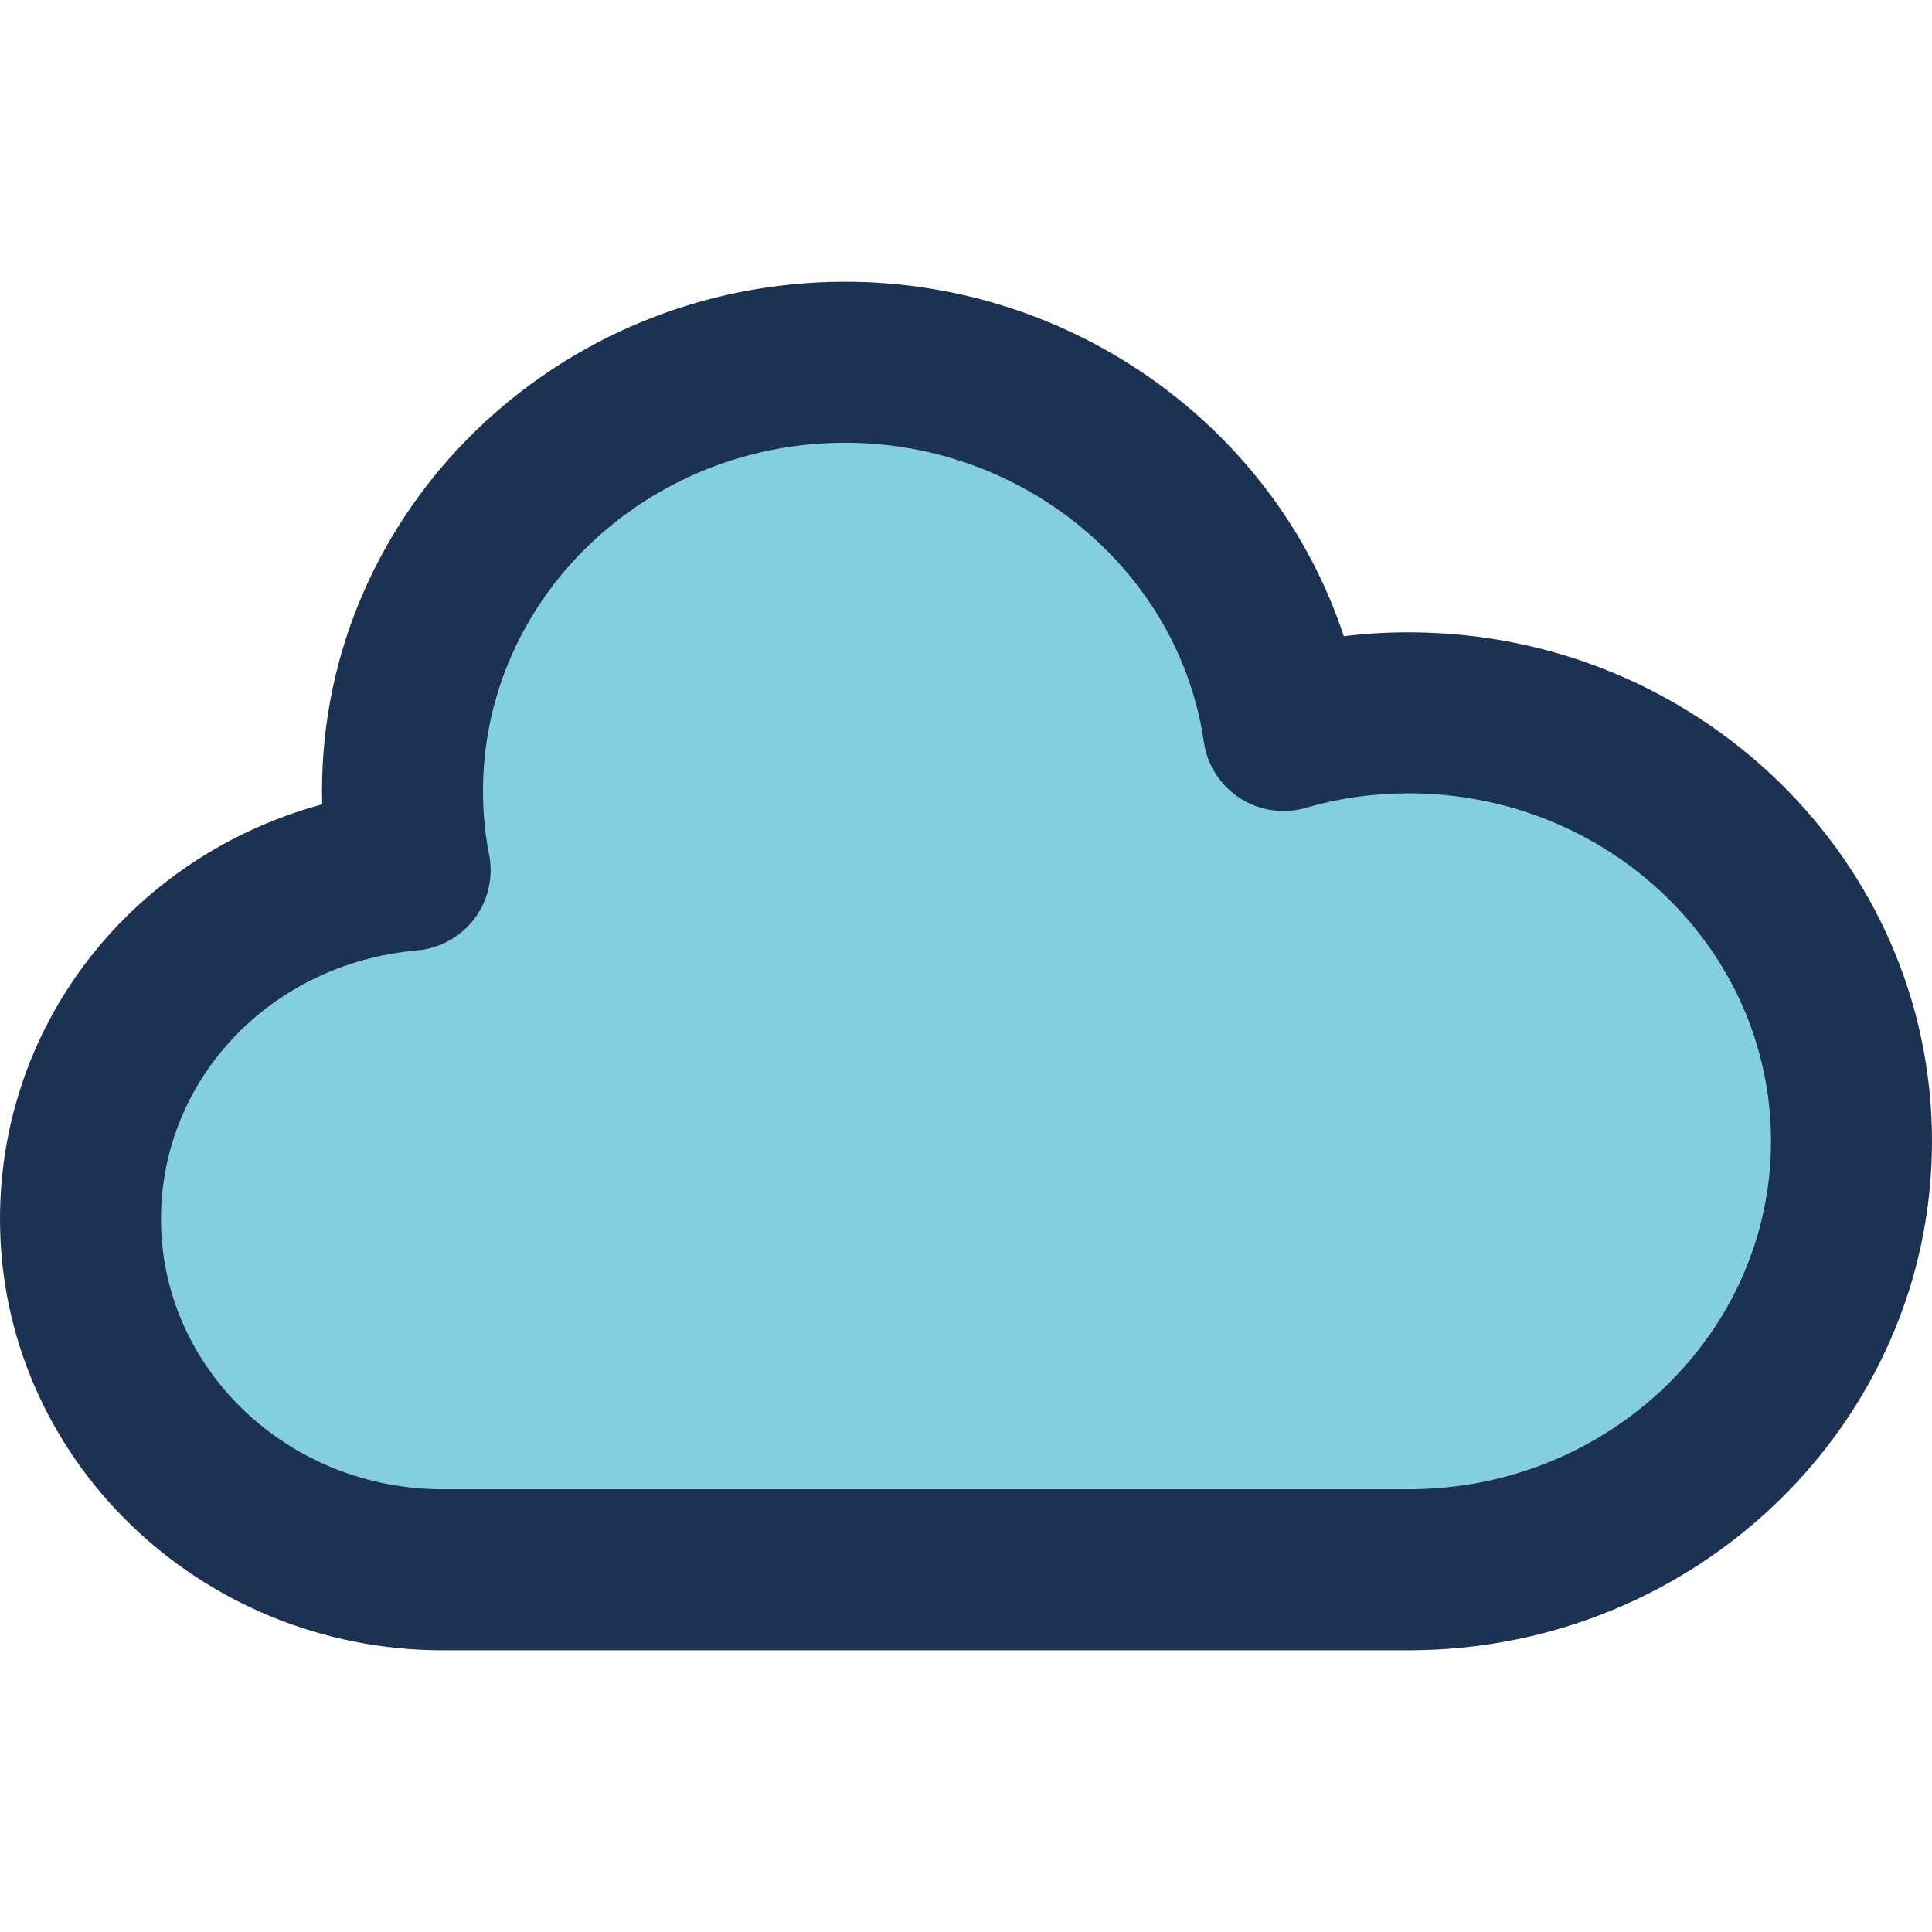 <?xml version="1.0" encoding="iso-8859-1"?>
<!-- Generator: Adobe Illustrator 19.0.0, SVG Export Plug-In . SVG Version: 6.00 Build 0)  -->
<svg version="1.1" id="Capa_1" xmlns="http://www.w3.org/2000/svg" xmlns:xlink="http://www.w3.org/1999/xlink" x="0px" y="0px"
	 viewBox="0 0 384 384" style="enable-background:new 0 0 384 384;" xml:space="preserve">
<path style="fill:#83CFDF;" d="M280,141.68c48.64,0,88,38.08,88,85.12c0,47.12-39.36,85.2-88,85.2H88c-39.76,0-72-31.2-72-69.68
	c0-36.4,28.8-66.16,65.52-69.36c-1.04-5.12-1.52-10.4-1.52-15.76c0-47.12,39.36-85.2,88-85.2c44.4,0,81.12,31.84,87.12,73.2
	C262.96,142.88,271.36,141.68,280,141.68z"/>
<path style="fill:#1C3252;" d="M280,125.68c-4.36,0-8.672,0.256-12.912,0.776C253.568,85.32,213.624,56,168,56
	c-57.344,0-104,45.4-104,101.2c0,0.896,0.008,1.784,0.032,2.672C26.592,170.024,0,203.096,0,242.32C0,289.56,39.48,328,88,328h192
	c57.344,0,104-45.4,104-101.2C384,171.04,337.344,125.68,280,125.68z M280,296H88c-30.88,0-56-24.08-56-53.68
	c0-27.928,21.888-50.888,50.912-53.416c4.536-0.4,8.696-2.712,11.424-6.36c2.728-3.656,3.768-8.296,2.864-12.76
	c-0.8-3.928-1.2-8.16-1.2-12.584c0-38.16,32.304-69.2,72-69.2c35.72,0,66.36,25.576,71.28,59.496
	c0.672,4.592,3.296,8.672,7.208,11.176c3.912,2.512,8.712,3.176,13.168,1.872c6.424-1.896,13.264-2.864,20.344-2.864
	c39.704,0,72,31.008,72,69.12C352,264.96,319.704,296,280,296z"/>
<g>
</g>
<g>
</g>
<g>
</g>
<g>
</g>
<g>
</g>
<g>
</g>
<g>
</g>
<g>
</g>
<g>
</g>
<g>
</g>
<g>
</g>
<g>
</g>
<g>
</g>
<g>
</g>
<g>
</g>
</svg>
